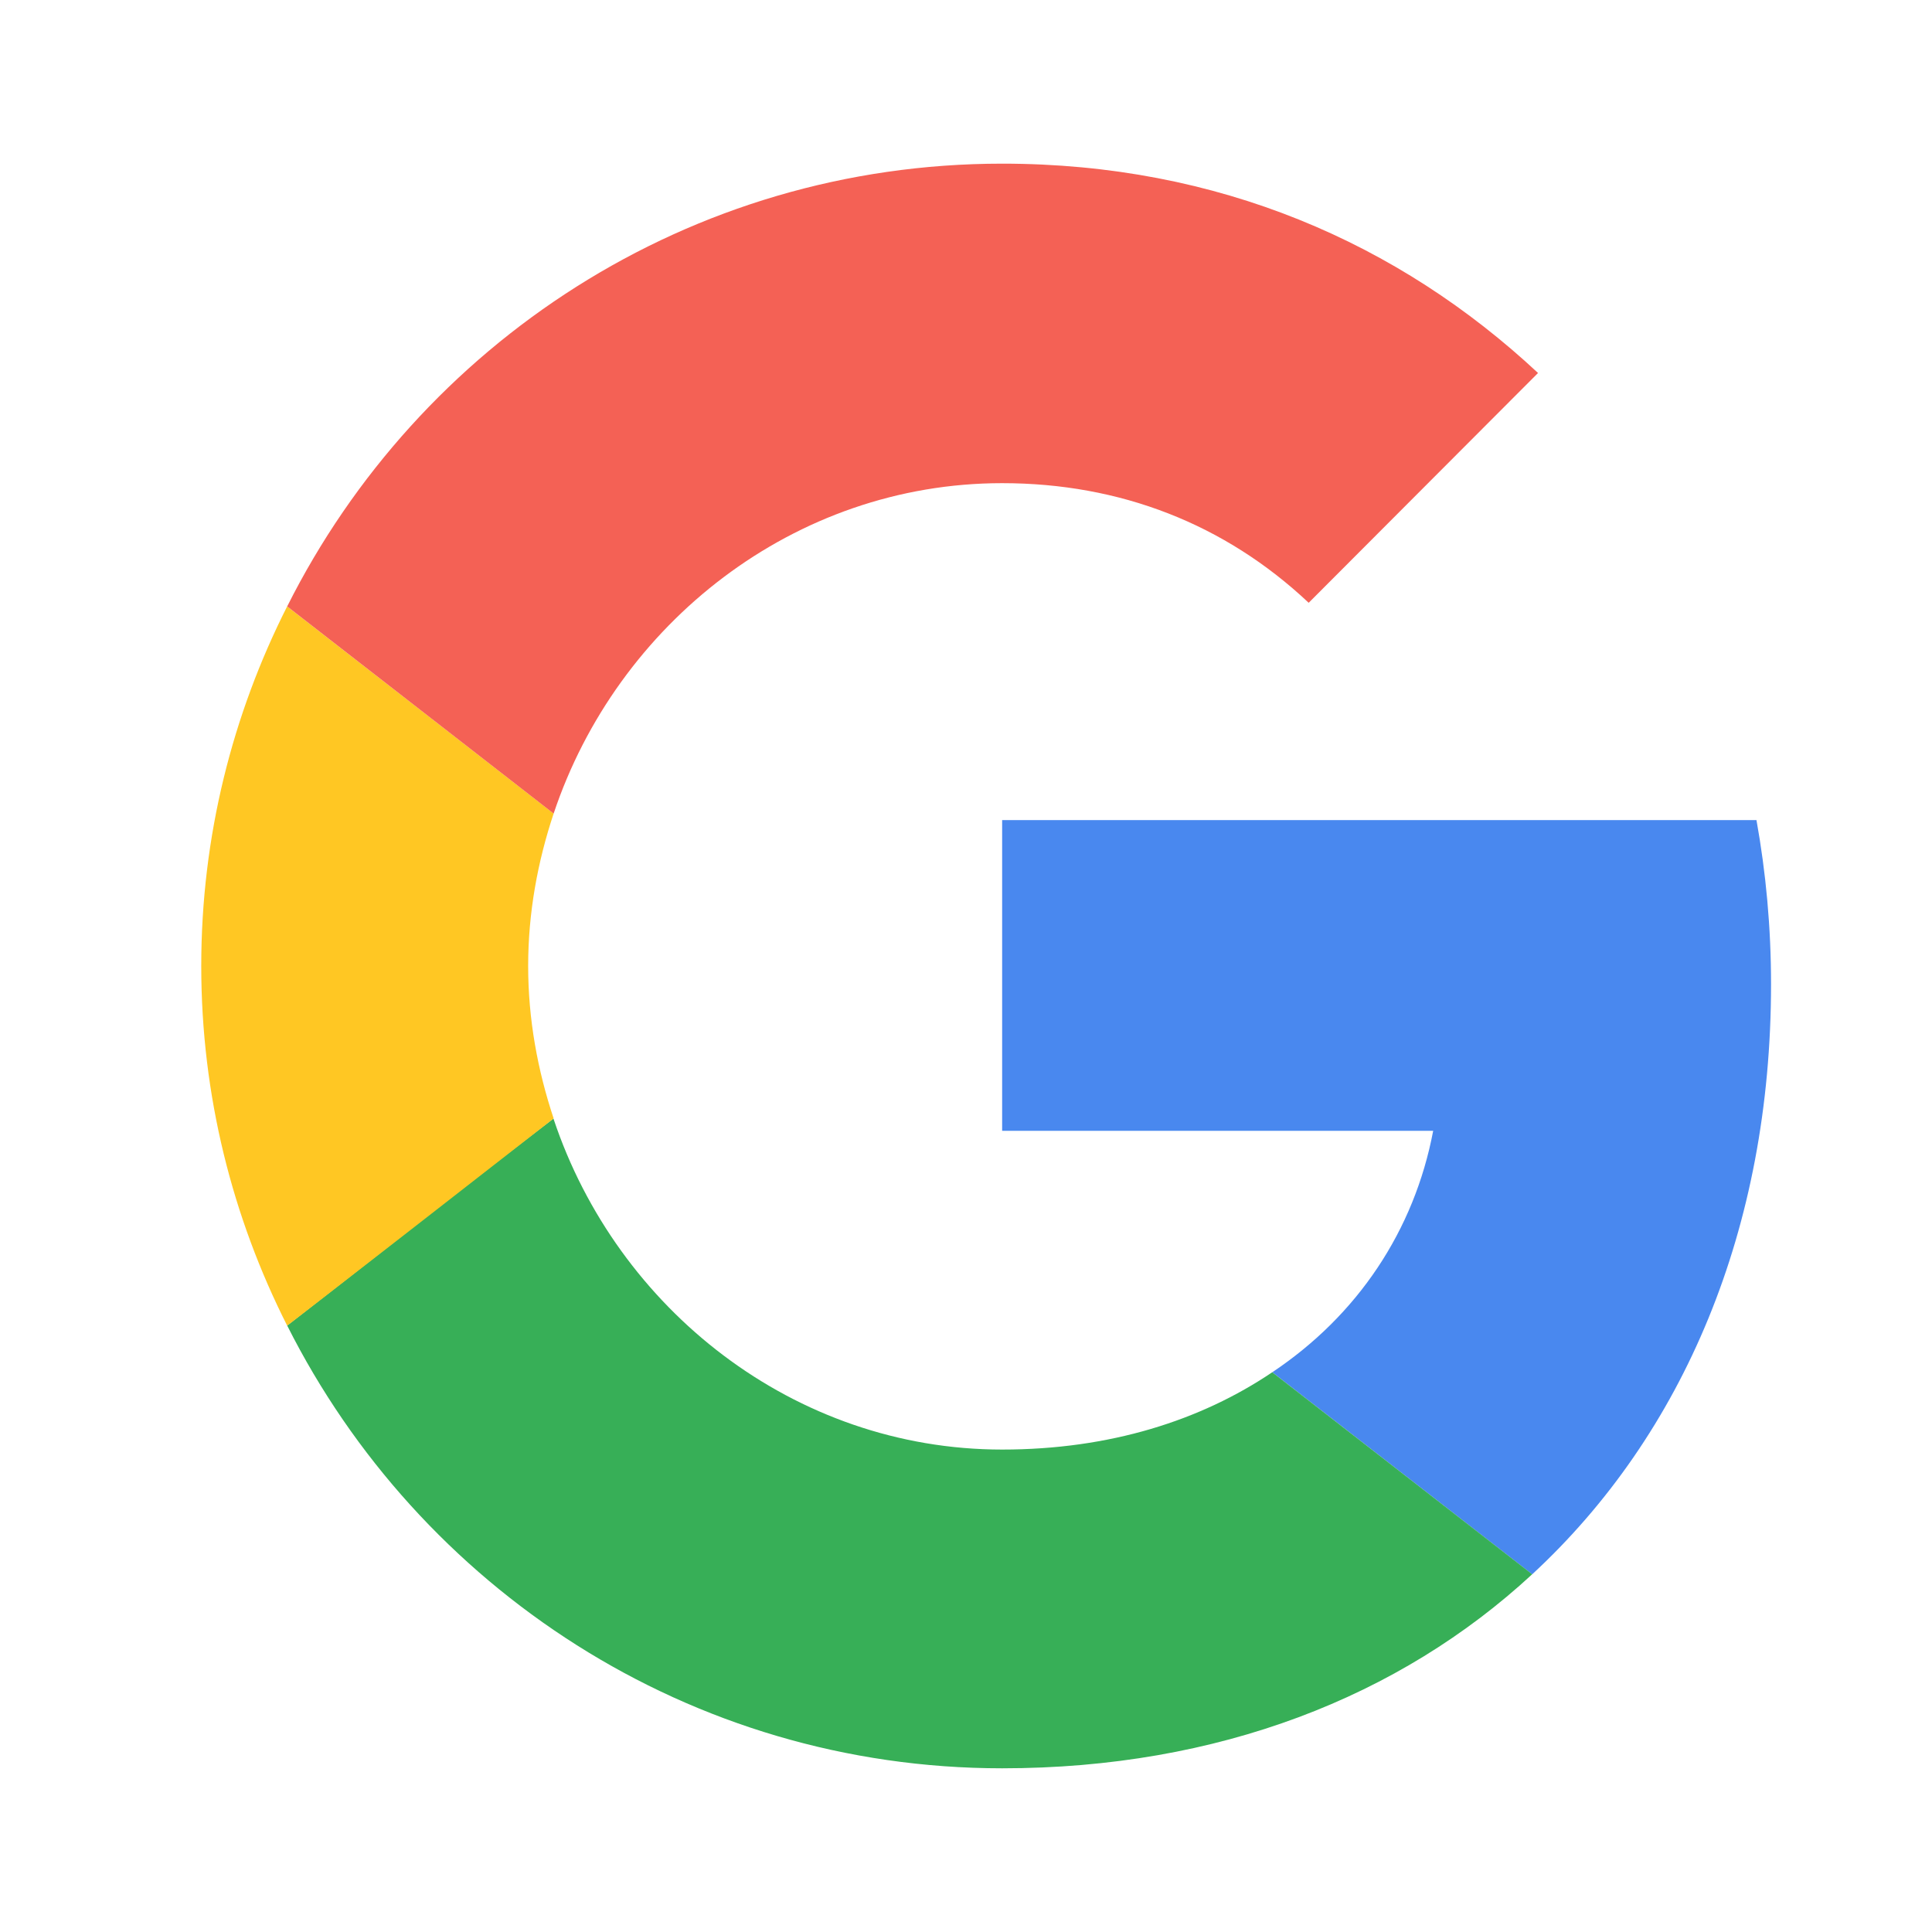 <svg width="48" height="48" viewBox="0 0 48 48" fill="none" xmlns="http://www.w3.org/2000/svg">
<path d="M24.898 20.375V28.095H35.607C35.137 30.577 33.726 32.68 31.61 34.093L38.067 39.113C41.83 35.633 44.001 30.523 44.001 24.453C44.001 23.039 43.874 21.68 43.639 20.375L24.898 20.375Z" fill="#4988EF"/>
<path d="M13.747 27.793L12.29 28.91L7.135 32.933C10.409 39.438 17.12 43.933 24.898 43.933C30.27 43.933 34.775 42.157 38.067 39.112L31.609 34.093C29.836 35.289 27.575 36.014 24.898 36.014C19.724 36.014 15.329 32.516 13.755 27.805L13.747 27.793Z" fill="#37AF57"/>
<path d="M7.134 15.066C5.778 17.748 5 20.775 5 24C5 27.226 5.778 30.252 7.134 32.934C7.134 32.952 13.755 27.788 13.755 27.788C13.357 26.591 13.122 25.323 13.122 24C13.122 22.677 13.357 21.409 13.755 20.212L7.134 15.066Z" fill="#FFC723"/>
<path d="M24.898 12.004C27.829 12.004 30.434 13.018 32.514 14.976L38.212 9.267C34.757 6.042 30.271 4.066 24.898 4.066C17.12 4.066 10.409 8.542 7.135 15.066L13.755 20.213C15.329 15.501 19.725 12.004 24.898 12.004Z" fill="#F46155"/>
</svg>
